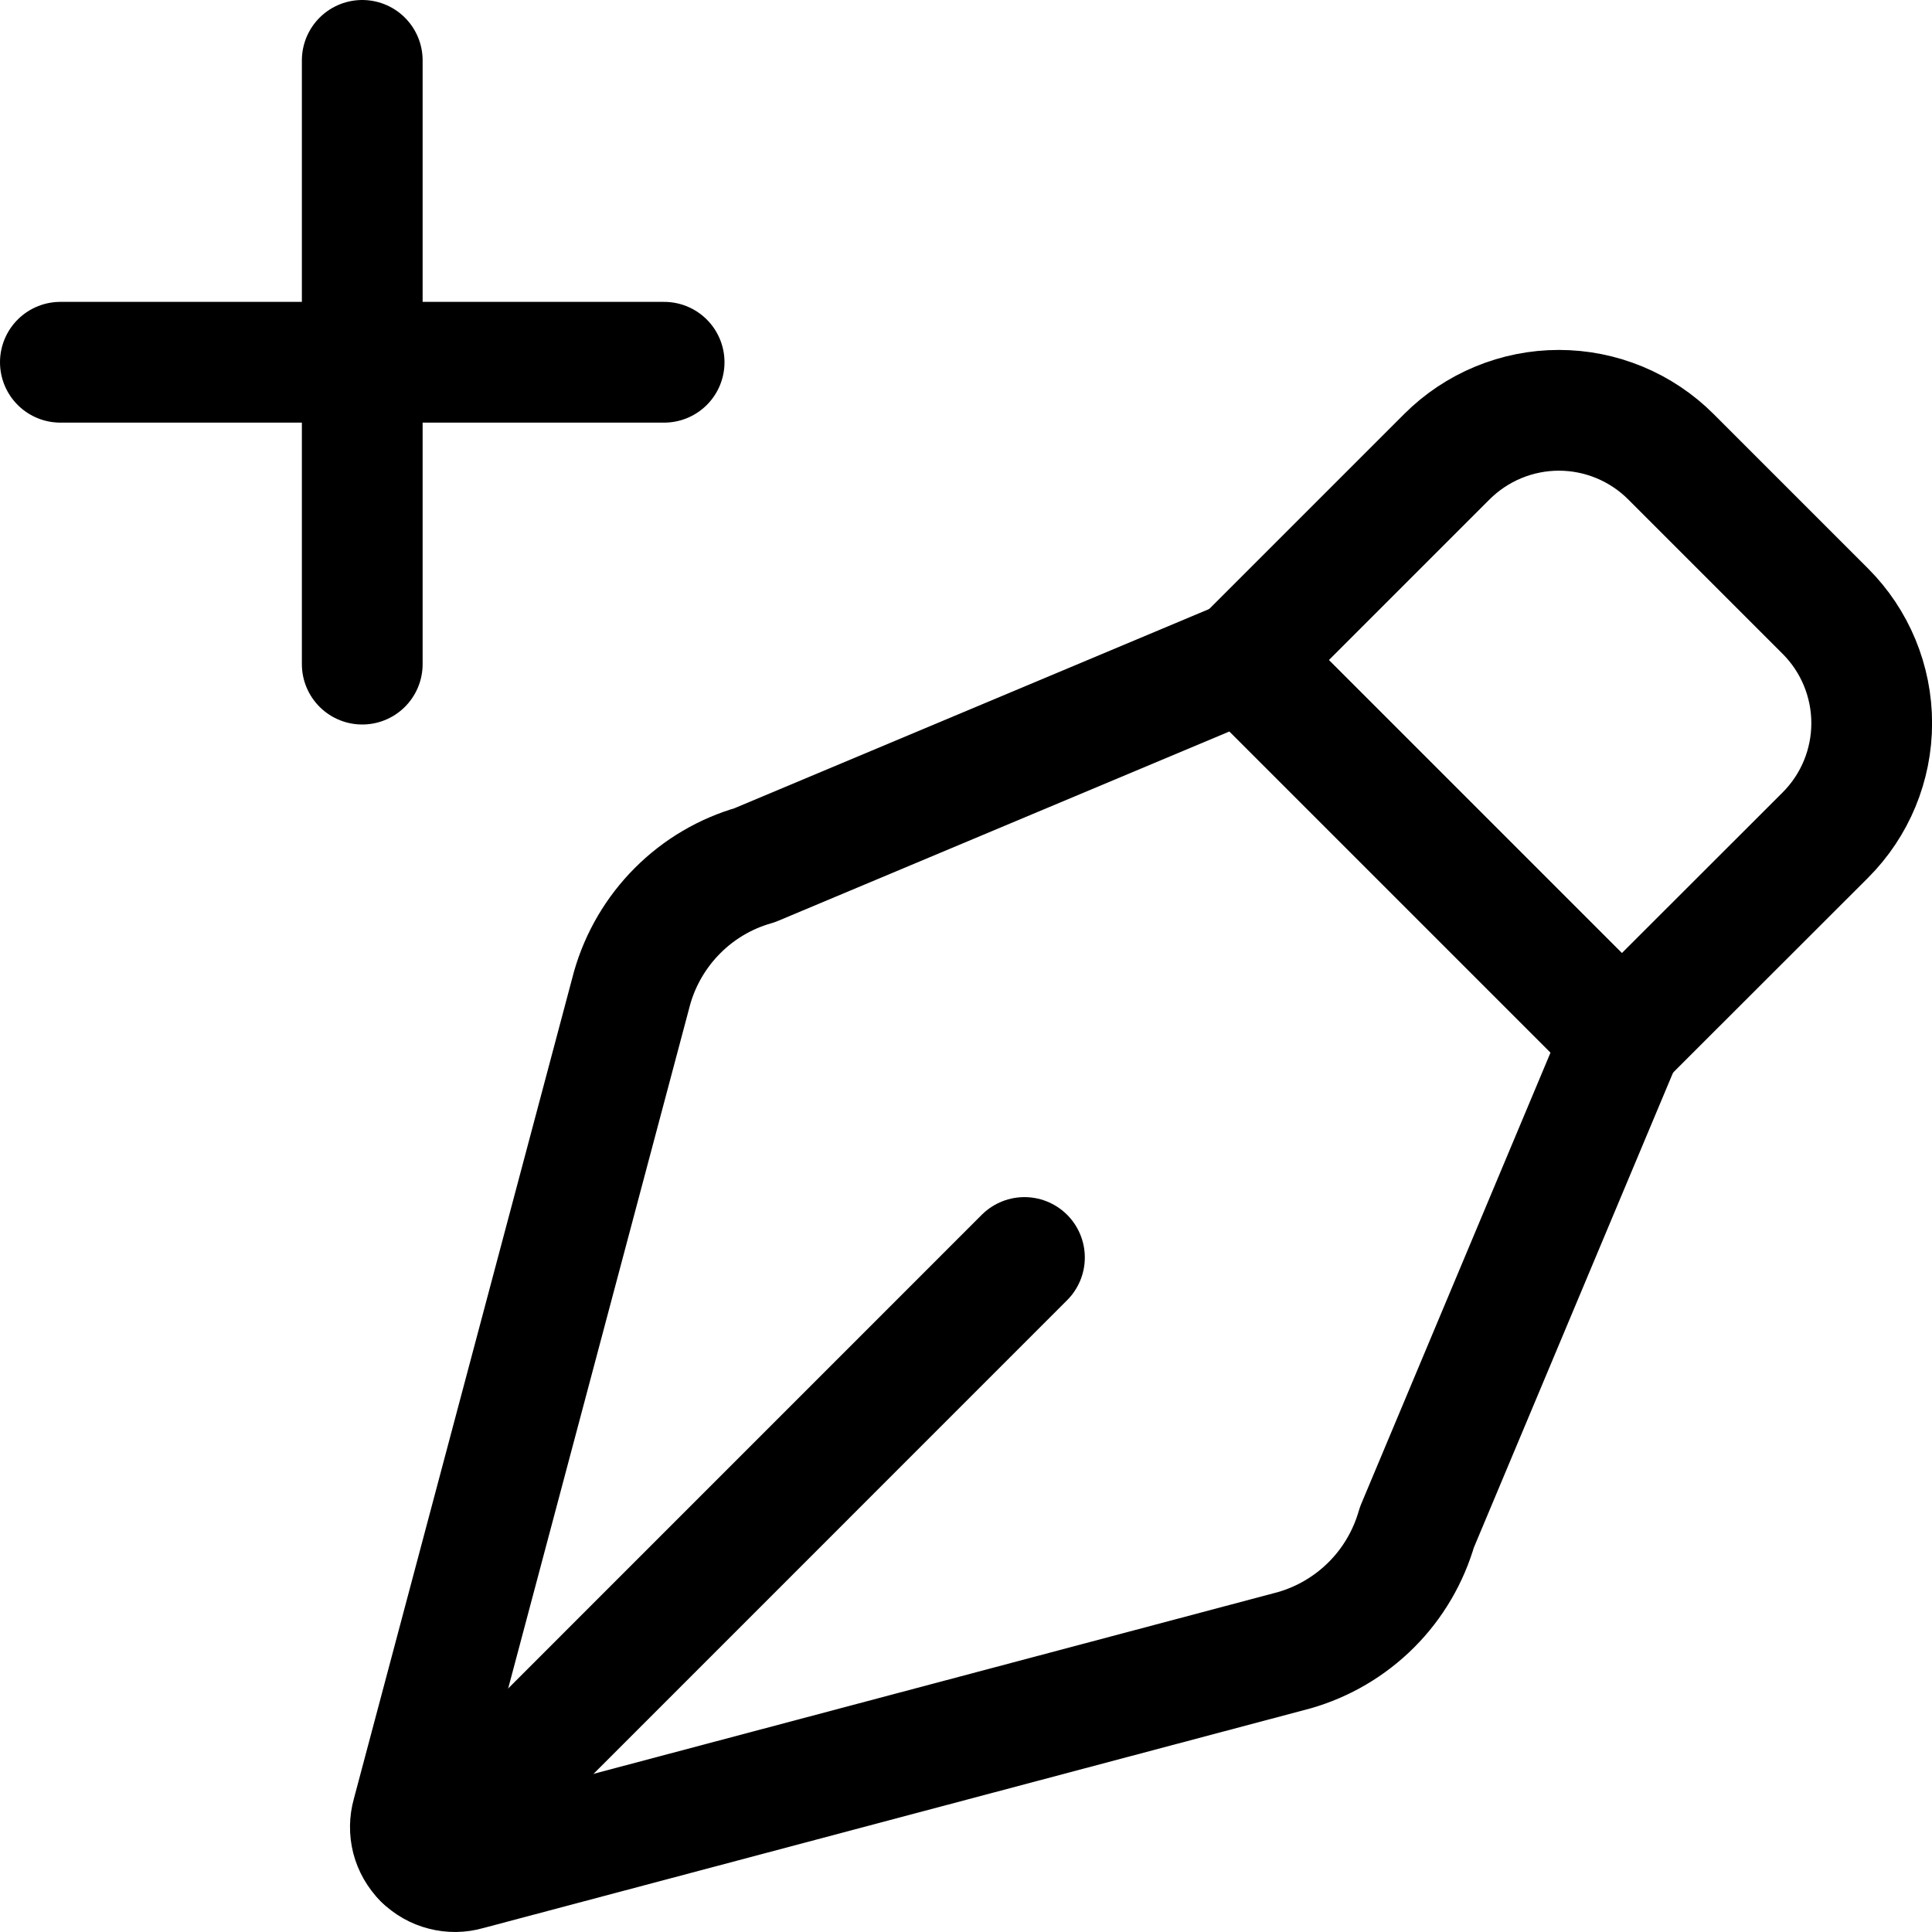 <svg xmlns="http://www.w3.org/2000/svg" fill="none" viewBox="0 0 24 24" id="Vectors-Pen-Add-1--Streamline-Ultimate"><desc>Vectors Pen Add 1 Streamline Icon: https://streamlinehq.com</desc><path stroke="#000000" stroke-linecap="round" stroke-linejoin="round" d="M0.75 4.5h7.5" stroke-width="1.5"></path><path stroke="#000000" stroke-linecap="round" stroke-linejoin="round" d="M4.5 0.75v7.5" stroke-width="1.5"></path><path stroke="#000000" stroke-linecap="round" stroke-linejoin="round" d="m20.147 12.9 -4.7 -4.7 2.526 -2.526c0.183 -0.183 0.4 -0.328 0.639 -0.427 0.239 -0.099 0.495 -0.15 0.753 -0.15 0.259 0 0.514 0.051 0.753 0.15 0.239 0.099 0.456 0.244 0.639 0.427l1.918 1.918c0.369 0.369 0.576 0.87 0.576 1.391 0 0.522 -0.207 1.022 -0.576 1.391L20.147 12.9Z" stroke-width="1.5"></path><path stroke="#000000" stroke-linecap="round" stroke-linejoin="round" d="m20.147 12.9 -4.7 -4.7L9.375 10.748c-0.362 0.103 -0.692 0.297 -0.958 0.564 -0.266 0.266 -0.46 0.596 -0.564 0.958l-2.734 10.274c-0.027 0.095 -0.028 0.196 -0.004 0.291 0.025 0.096 0.075 0.183 0.145 0.253 0.07 0.07 0.157 0.12 0.253 0.144 0.096 0.025 0.196 0.024 0.291 -0.004L16.077 20.5c0.363 -0.104 0.693 -0.299 0.96 -0.566 0.267 -0.267 0.46 -0.598 0.564 -0.961l2.547 -6.073Z" stroke-width="1.5"></path><path stroke="#000000" stroke-linecap="round" stroke-linejoin="round" d="m5.26 23.088 7.466 -7.467" stroke-width="1.5"></path></svg>